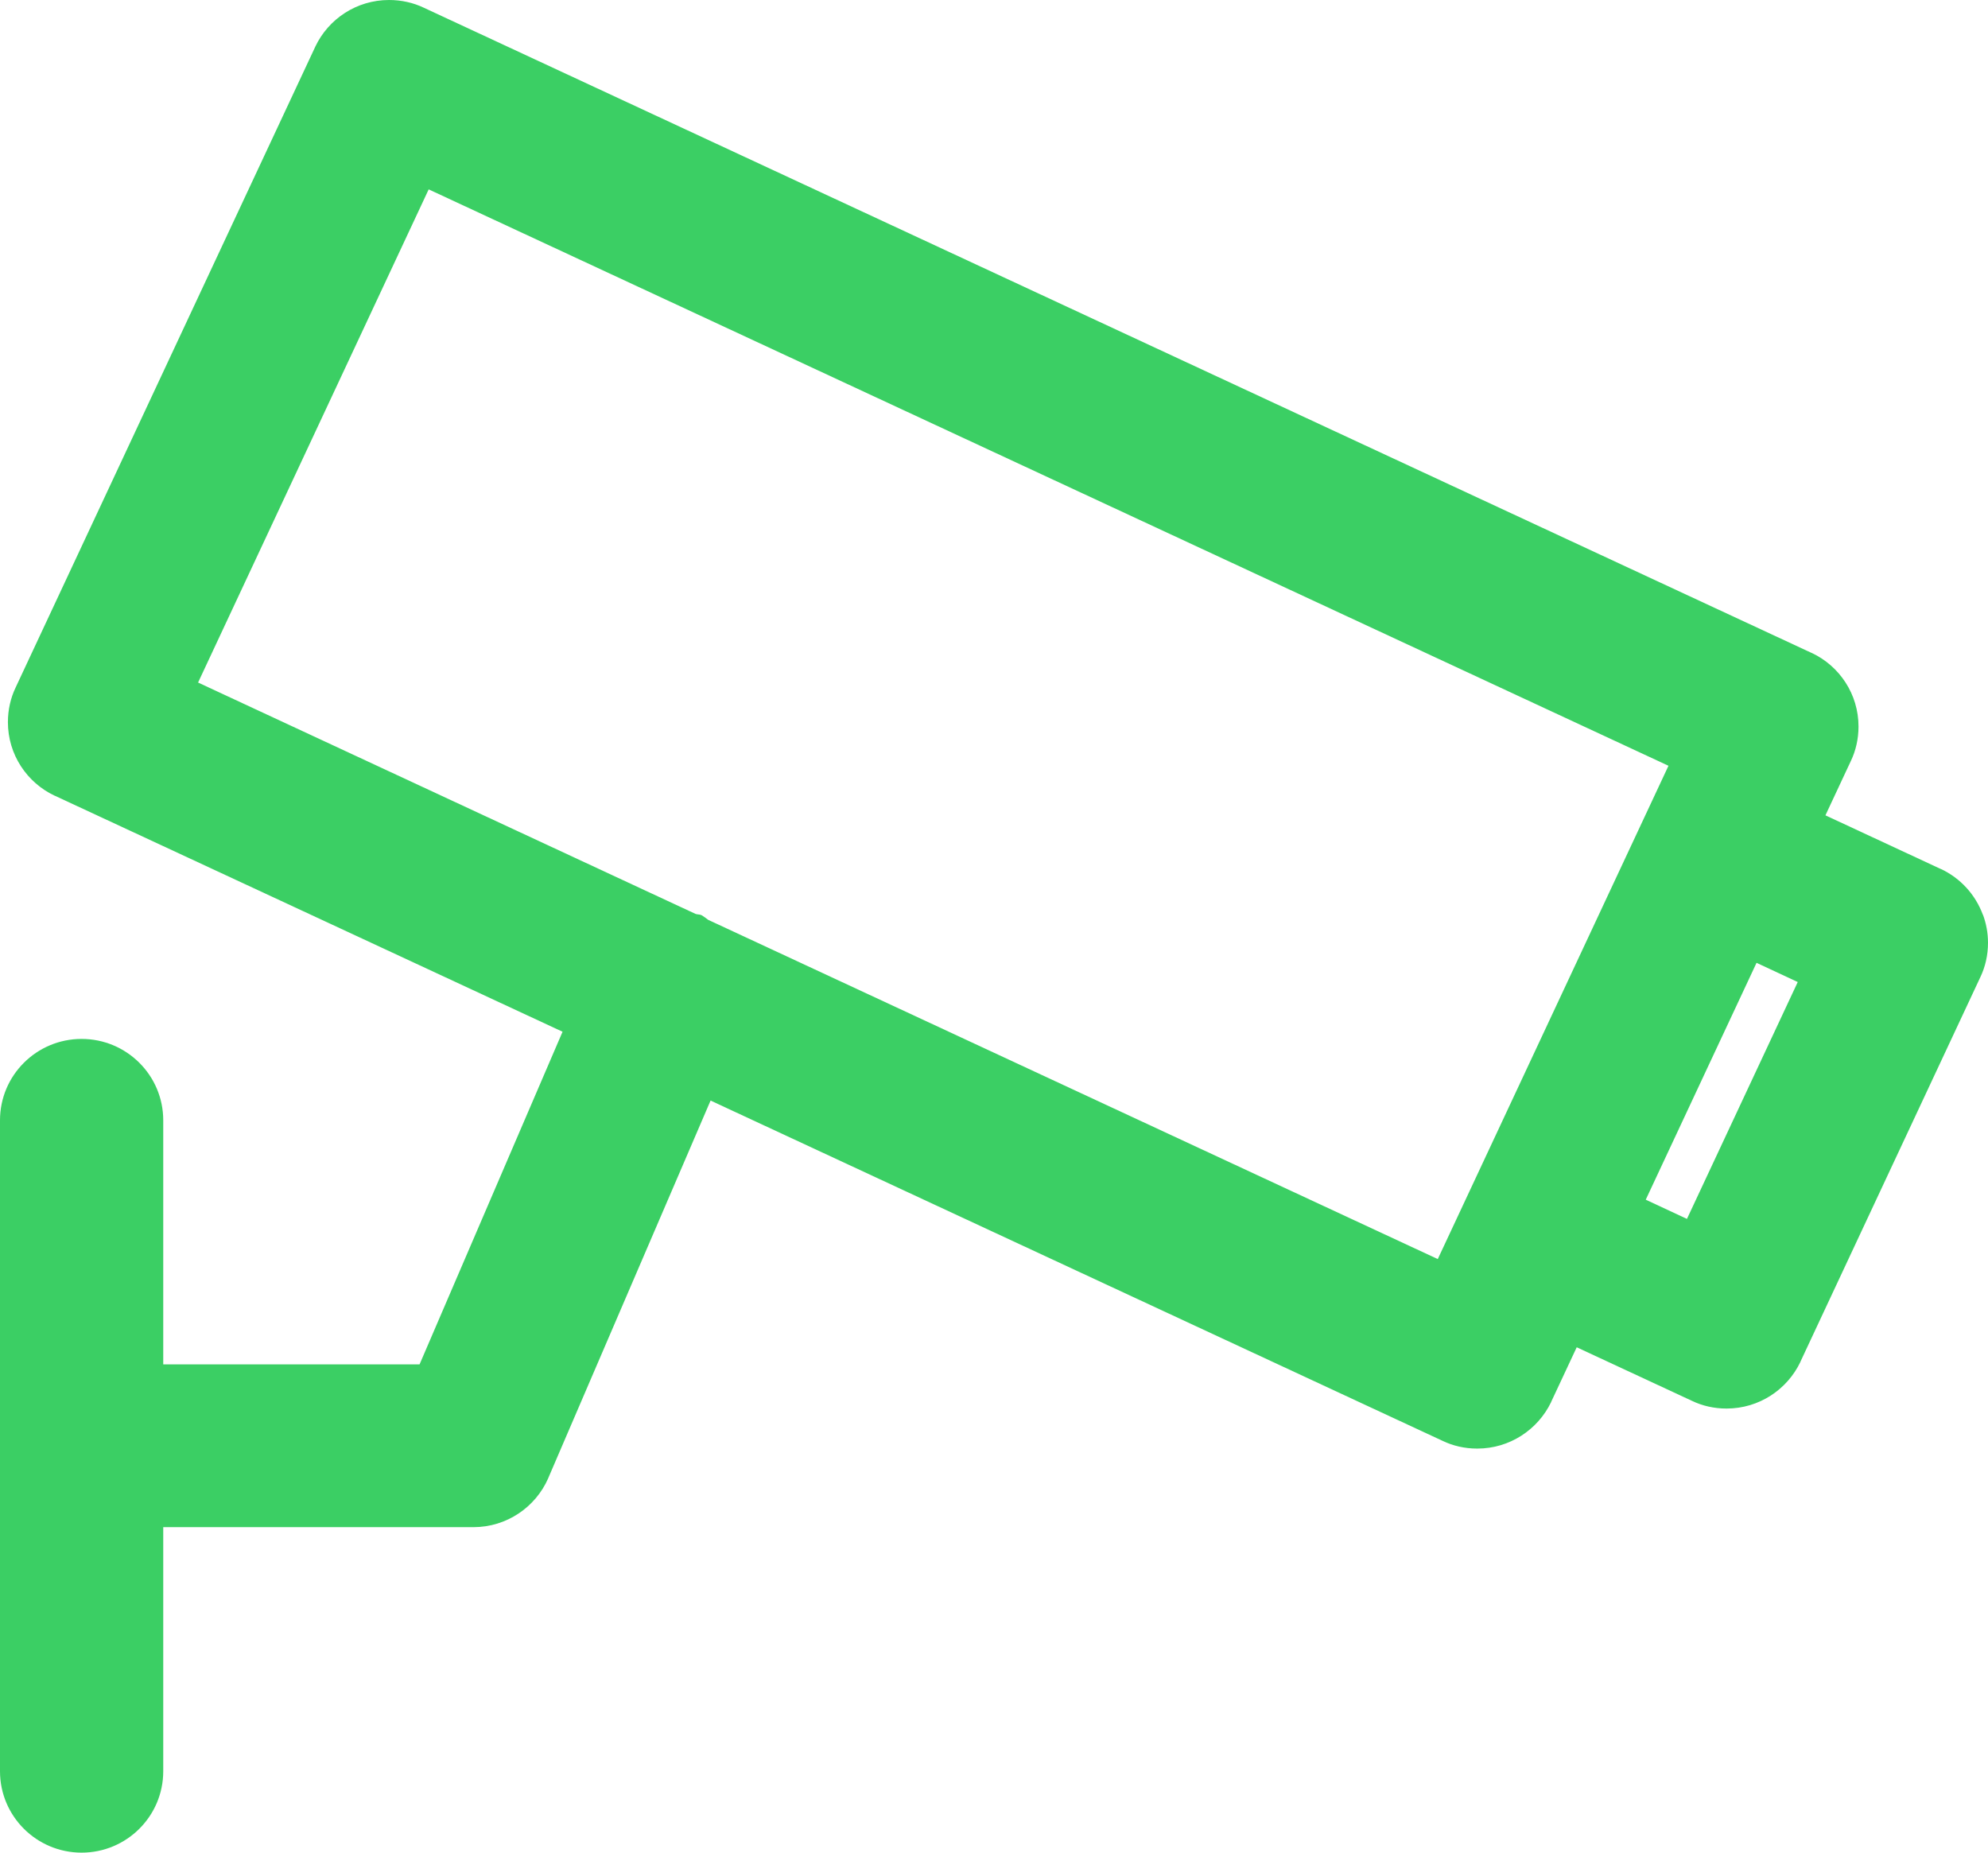 <svg width="44" height="41" viewBox="0 0 44 41" fill="none" xmlns="http://www.w3.org/2000/svg">
<path d="M43.887 20.246C43.72 19.793 43.387 19.435 42.964 19.234L42.952 19.23L40.402 18.044L40.965 16.84C41.072 16.617 41.134 16.356 41.134 16.079C41.134 15.36 40.712 14.739 40.101 14.451L40.09 14.447L9.376 0.169C9.152 0.062 8.889 0 8.611 0C7.89 0 7.269 0.421 6.98 1.029L6.975 1.04L0.344 15.219C0.237 15.443 0.175 15.705 0.175 15.981C0.175 16.7 0.597 17.32 1.207 17.608L1.218 17.612L12.451 22.833L9.286 30.195H3.613V24.793C3.613 23.798 2.803 22.992 1.806 22.992C0.809 22.992 0 23.798 0 24.793V39.199C0 40.193 0.809 41 1.806 41C2.803 41 3.613 40.193 3.613 39.199V33.797H10.477C11.217 33.797 11.854 33.352 12.133 32.716L12.137 32.705L15.727 24.356L31.933 31.889C32.156 31.996 32.416 32.058 32.692 32.058H32.697C33.416 32.058 34.038 31.637 34.33 31.031L34.334 31.019L34.897 29.816L37.451 31.003C37.673 31.11 37.934 31.172 38.209 31.172H38.214C38.935 31.172 39.556 30.75 39.847 30.142L39.851 30.13L43.831 21.624C43.938 21.401 44 21.14 44 20.865C44 20.643 43.959 20.432 43.886 20.236L43.89 20.249L43.887 20.246ZM31.822 27.864L15.675 20.357C15.632 20.323 15.584 20.289 15.533 20.257L15.526 20.253C15.484 20.234 15.439 20.24 15.396 20.226L4.384 15.105L9.488 4.191L36.928 16.947L31.822 27.864ZM37.337 26.975L36.425 26.55L38.877 21.308L39.789 21.733L37.337 26.975Z" fill="#3BCF64"/>
</svg>
